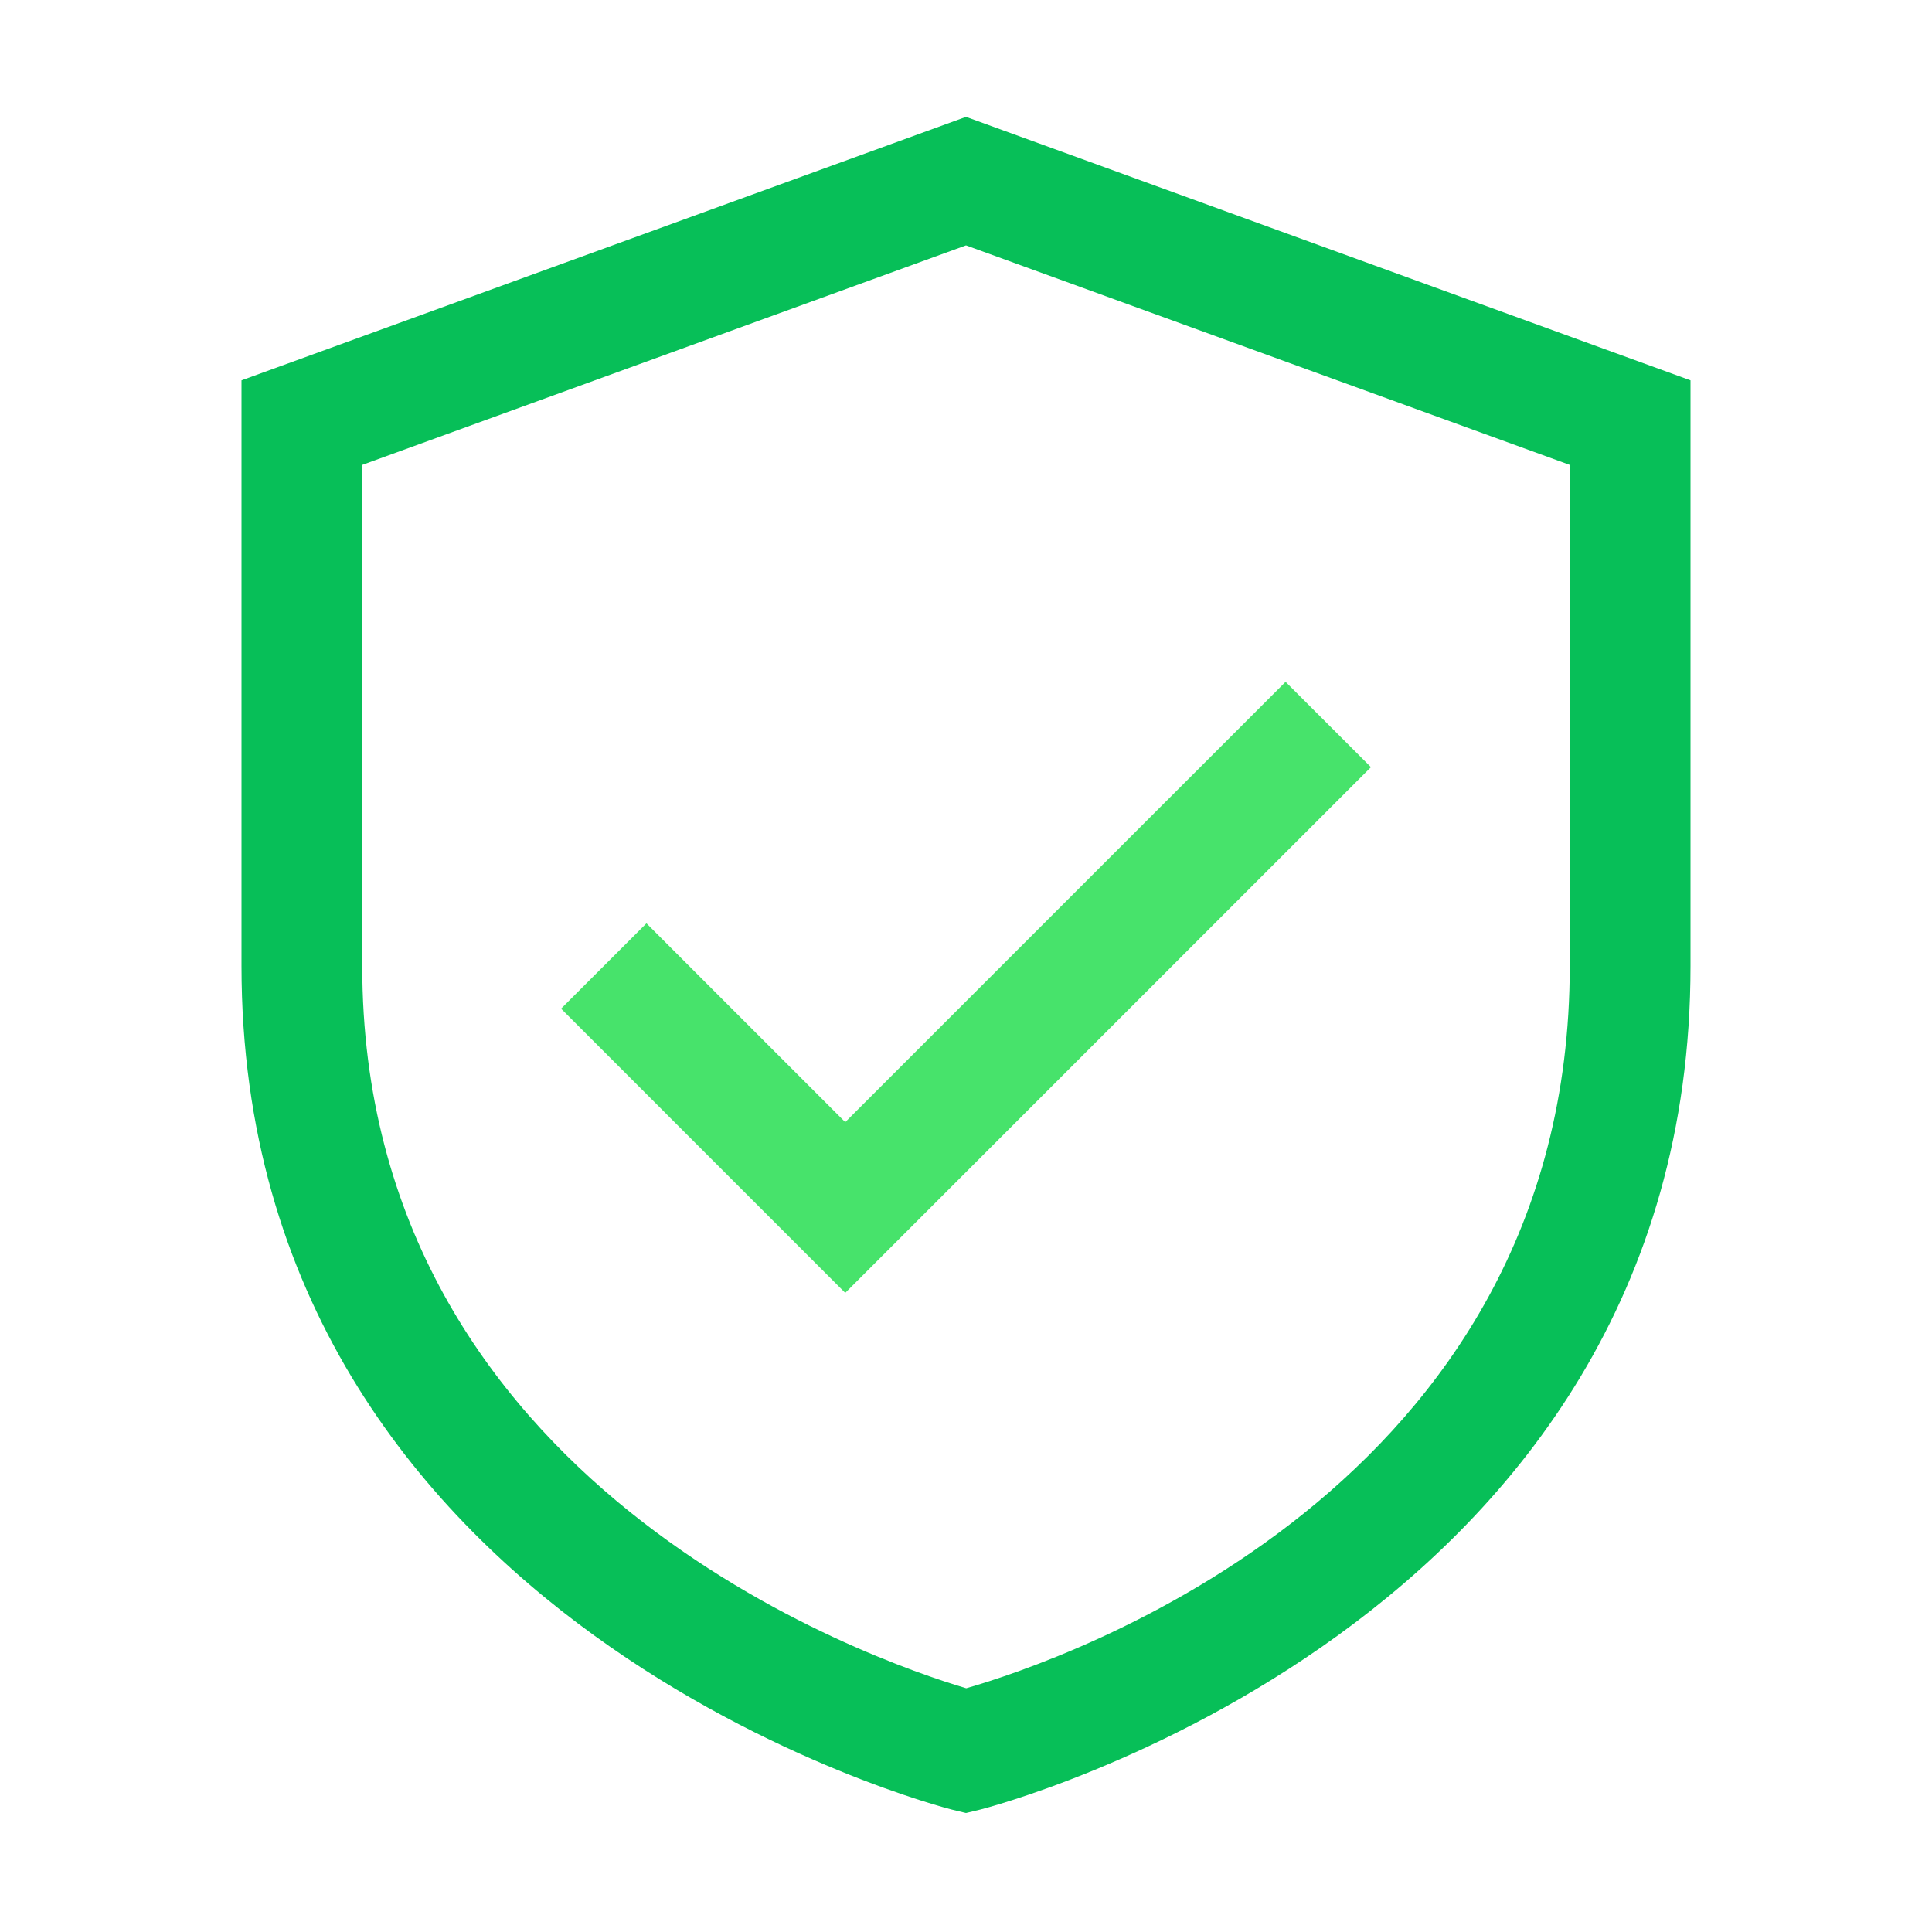 <svg width="68" height="68" viewBox="0 0 68 68" fill="none" xmlns="http://www.w3.org/2000/svg">
<path d="M34 4.113L8.5 13.387V34C8.5 57.292 33.245 63.627 33.494 63.69L34 63.812L34.506 63.69C34.755 63.627 59.5 57.292 59.5 34V13.387L34 4.113ZM55.25 34C55.25 52.442 37.38 58.452 34.008 59.421C30.756 58.458 12.75 52.284 12.75 34V16.363L34 8.637L55.25 16.363V34Z" fill="#07BF58"/>
<path d="M22.753 32.498L19.748 35.502L29.75 45.505L48.253 27.002L45.248 23.998L29.75 39.495L22.753 32.498Z" fill="#47E36B"/>
</svg>
